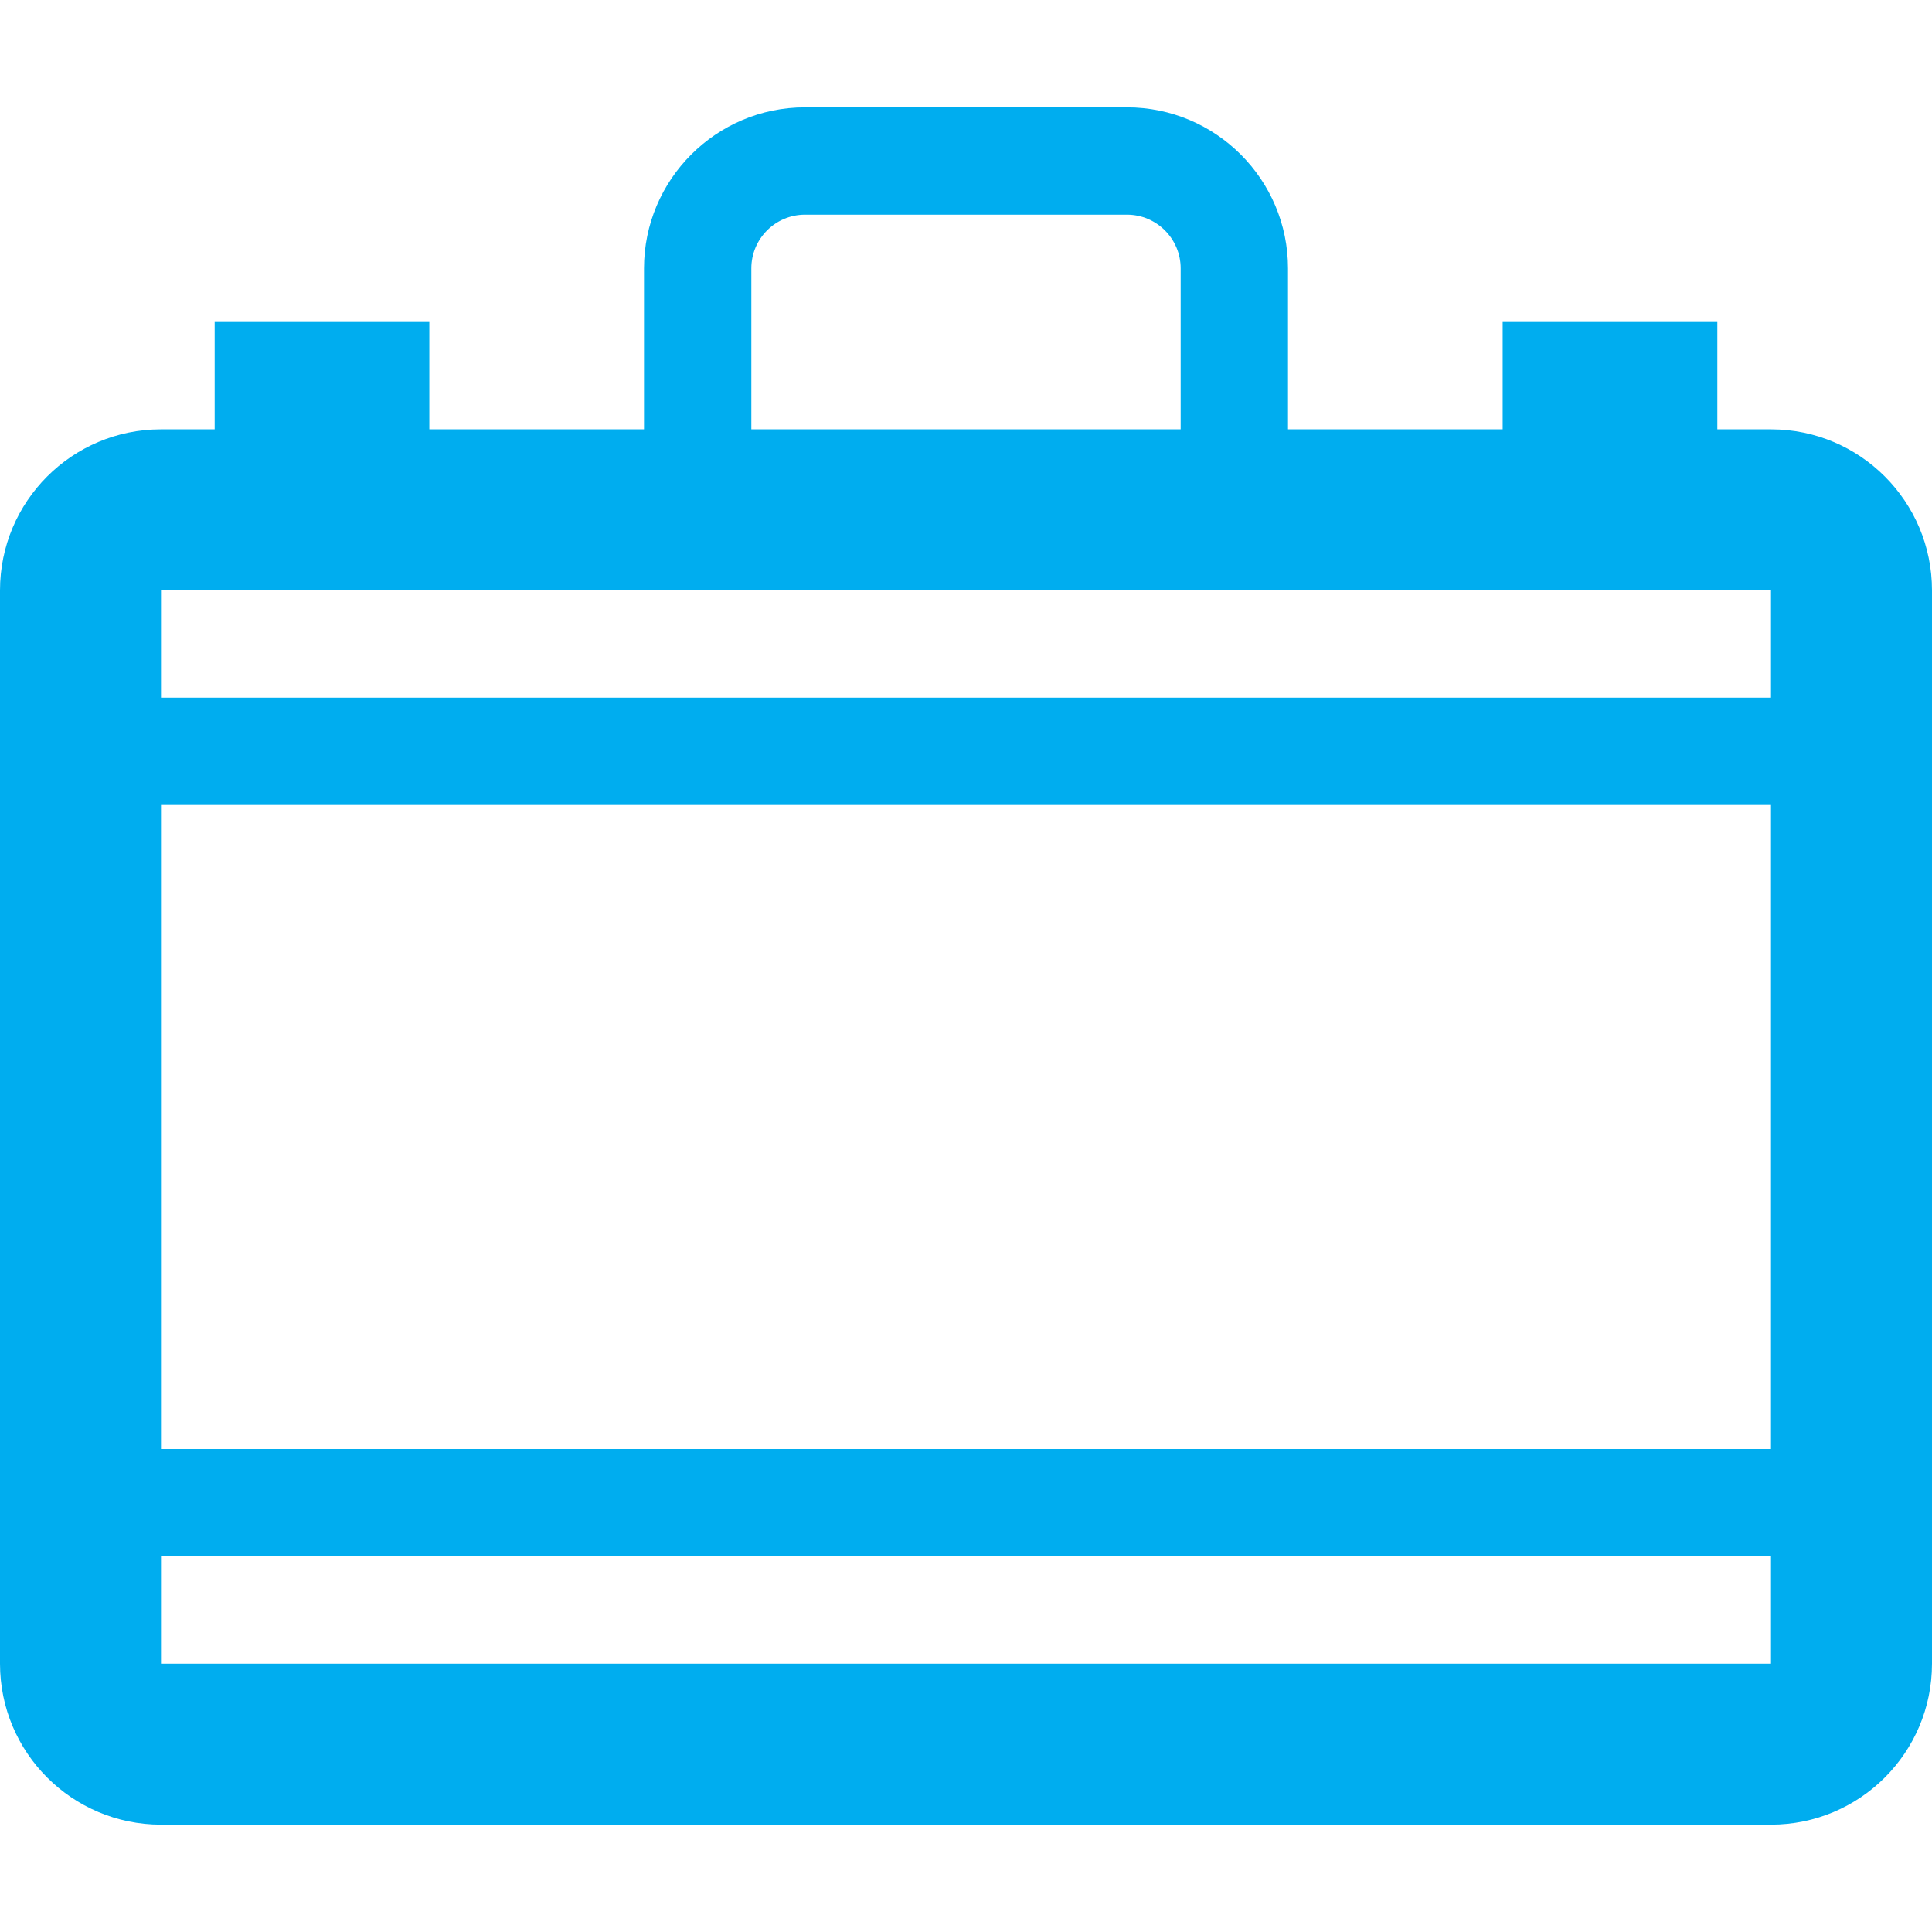 <?xml version="1.0" encoding="UTF-8" standalone="no"?>
<!-- Generator: Adobe Illustrator 19.0.0, SVG Export Plug-In . SVG Version: 6.00 Build 0)  -->

<svg
   xmlns:dc="http://purl.org/dc/elements/1.1/"
   xmlns:cc="http://creativecommons.org/ns#"
   xmlns:rdf="http://www.w3.org/1999/02/22-rdf-syntax-ns#"
   xmlns:svg="http://www.w3.org/2000/svg"
   xmlns="http://www.w3.org/2000/svg"
   xmlns:sodipodi="http://sodipodi.sourceforge.net/DTD/sodipodi-0.dtd"
   xmlns:inkscape="http://www.inkscape.org/namespaces/inkscape"
   version="1.1"
   id="Layer_1"
   x="0px"
   y="0px"
   viewBox="0 0 460.8 460.8"
   style="enable-background:new 0 0 460.8 460.8;"
   xml:space="preserve"
   width="512px"
   height="512px"
   sodipodi:docname="first-aid-kit.svg"
   inkscape:version="0.92.1 r15371"><defs
     id="defs47" /><sodipodi:namedview
     pagecolor="#ffffff"
     bordercolor="#666666"
     borderopacity="1"
     objecttolerance="10"
     gridtolerance="10"
     guidetolerance="10"
     inkscape:pageopacity="0"
     inkscape:pageshadow="2"
     inkscape:window-width="764"
     inkscape:window-height="480"
     id="namedview45"
     showgrid="false"
     inkscape:zoom="0.4609375"
     inkscape:cx="256"
     inkscape:cy="256"
     inkscape:window-x="0"
     inkscape:window-y="0"
     inkscape:window-maximized="0"
     inkscape:current-layer="Layer_1" /><g
     id="g6"><g
       id="g4"><path
         d="M422.4,102.4h-12.8V76.8h-51.2v25.6h-51.2V64c0-21.176-17.224-38.4-38.4-38.4H192c-21.176,0-38.4,17.224-38.4,38.4v38.4    h-51.2V76.8H51.2v25.6H38.4C17.193,102.4,0,119.593,0,140.8v256c0,21.207,17.193,38.4,38.4,38.4h384    c21.207,0,38.4-17.193,38.4-38.4v-256C460.8,119.593,443.607,102.4,422.4,102.4z M179.2,64c0-7.055,5.745-12.8,12.8-12.8h76.8    c7.055,0,12.8,5.745,12.8,12.8v38.4H179.2V64z M422.4,396.8h-384v-25.6h384V396.8z M422.4,345.6h-384V192h384V345.6z M422.4,166.4    h-384v-25.6h384V166.4z"
         fill="#00adef"
         id="path2" /></g></g><g
     id="g14" /><g
     id="g16" /><g
     id="g18" /><g
     id="g20" /><g
     id="g22" /><g
     id="g24" /><g
     id="g26" /><g
     id="g28" /><g
     id="g30" /><g
     id="g32" /><g
     id="g34" /><g
     id="g36" /><g
     id="g38" /><g
     id="g40" /><g
     id="g42" /></svg>